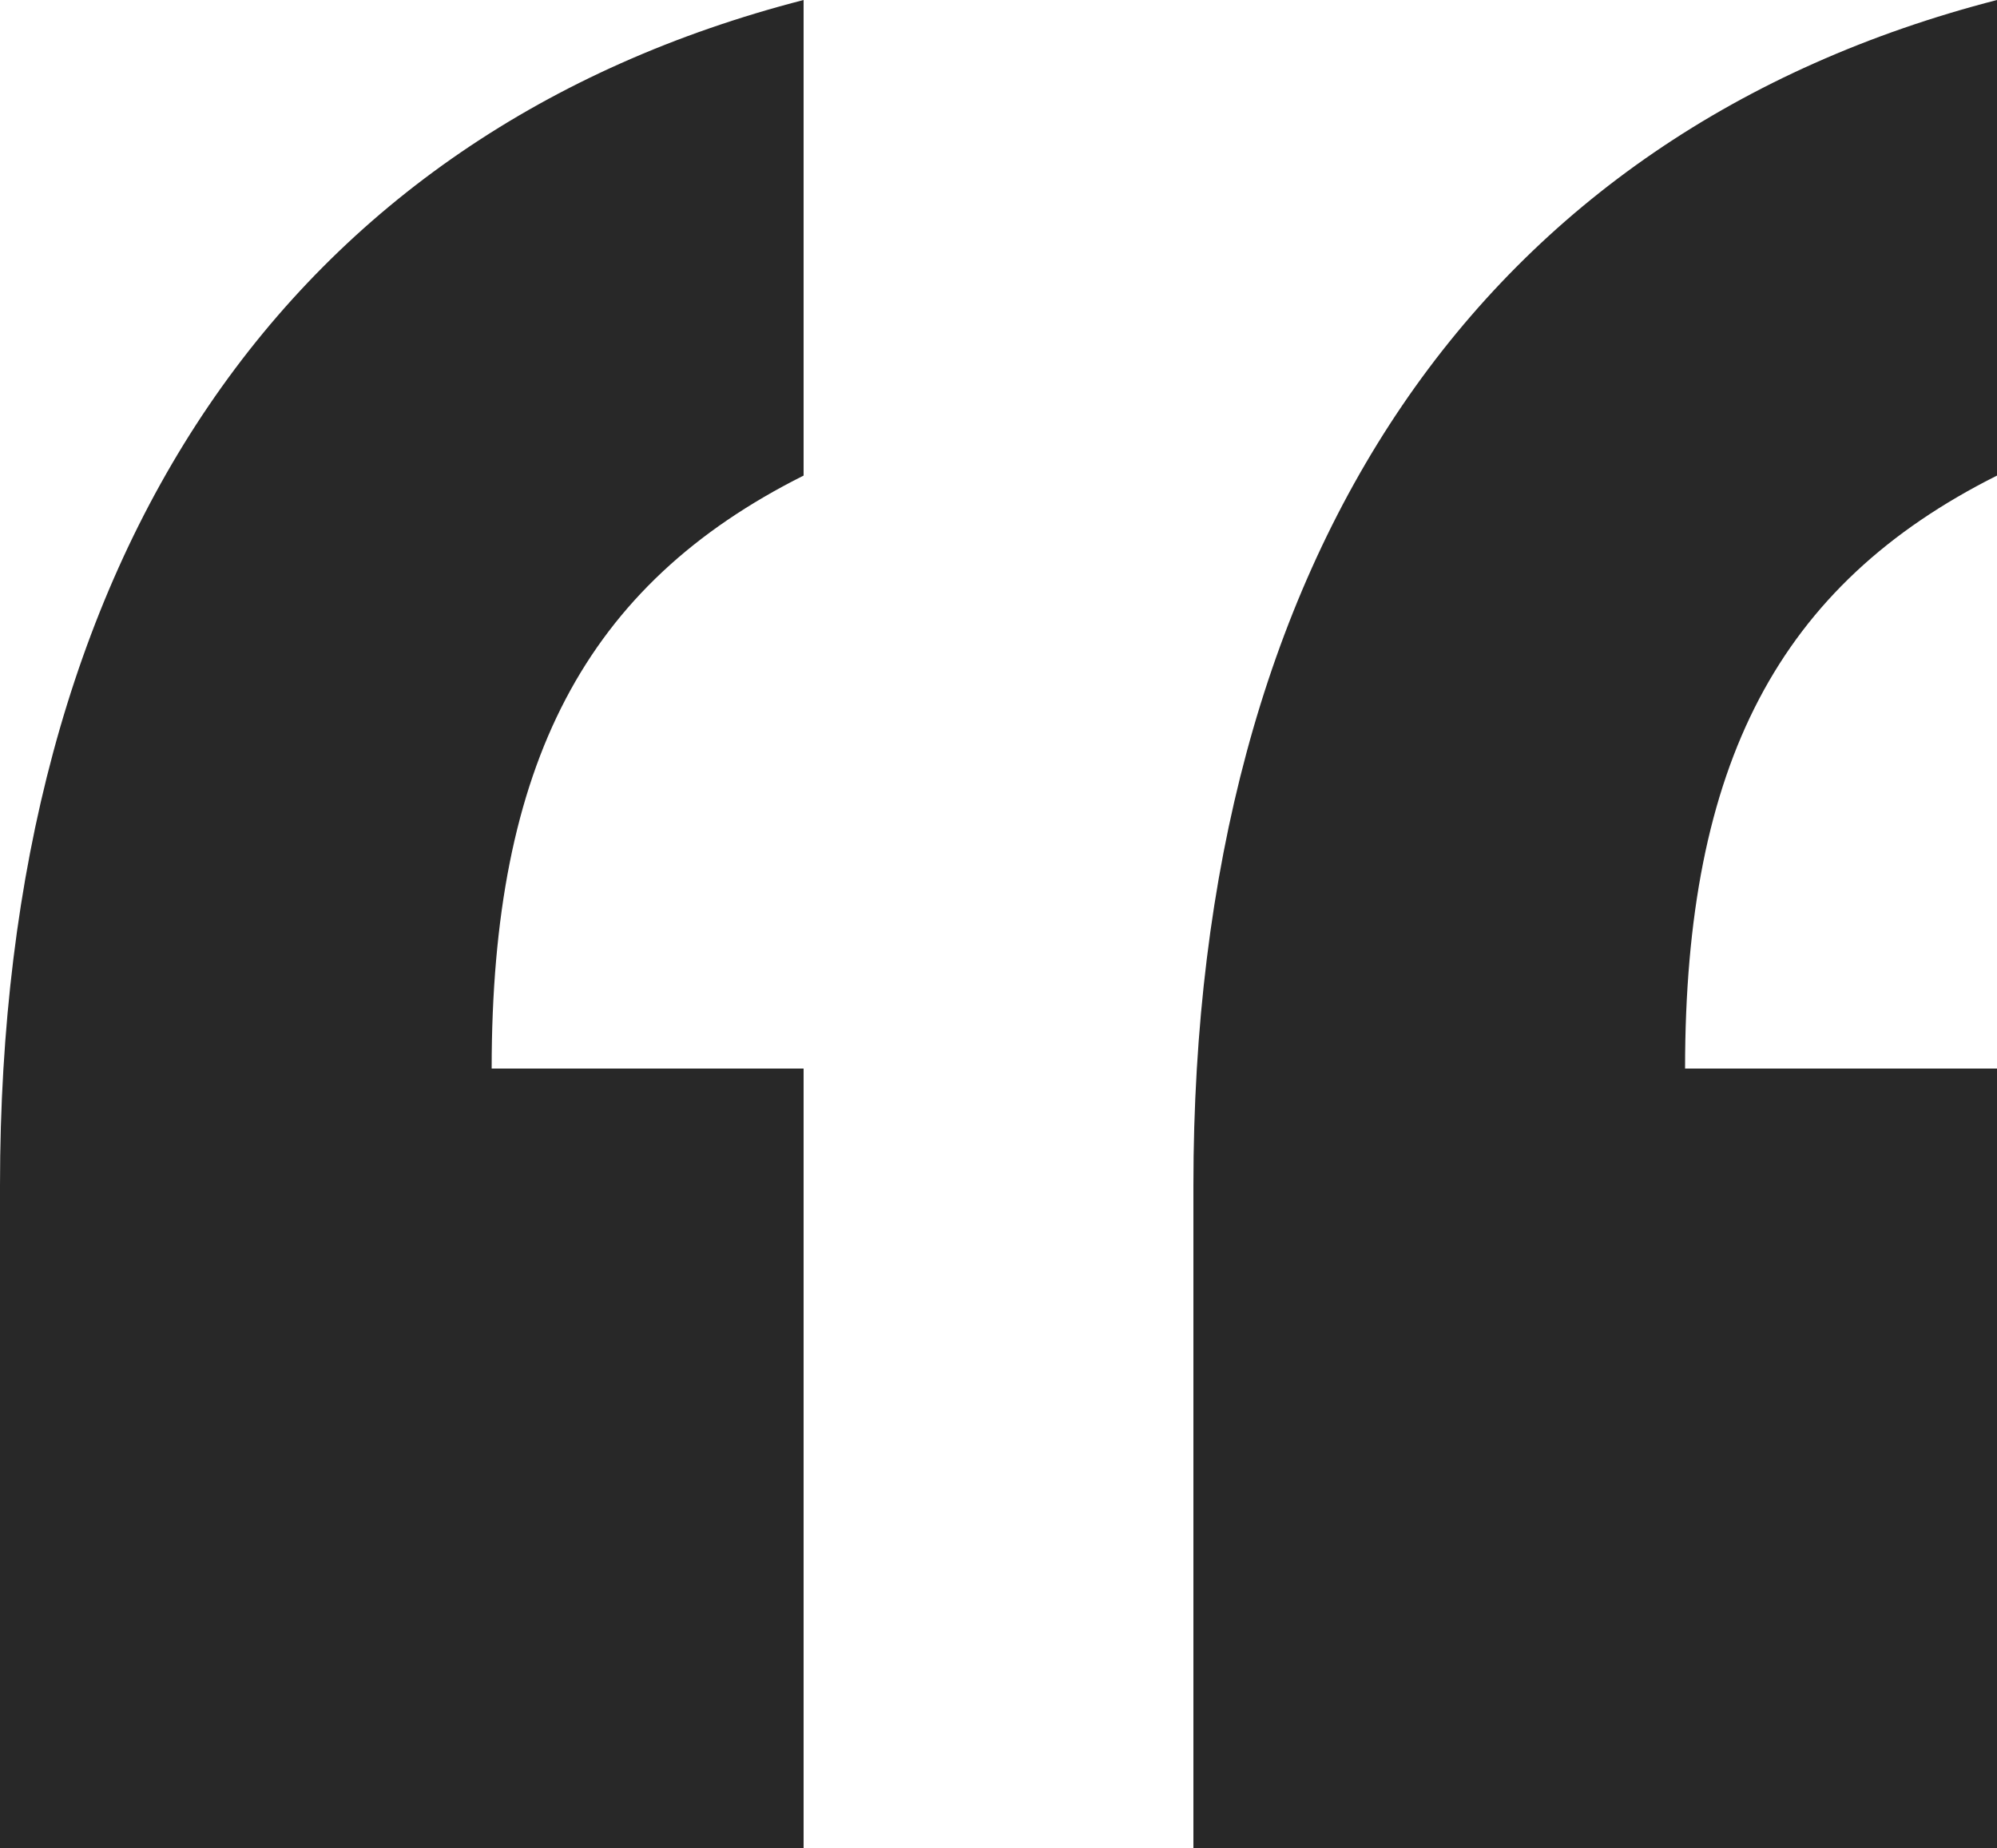 <svg xmlns="http://www.w3.org/2000/svg" viewBox="0 0 50 46.29"><defs><style>.cls-1{fill:#282828;}</style></defs><title>Asset 18</title><g id="Layer_2" data-name="Layer 2"><g id="Layer_1-2" data-name="Layer 1"><path class="cls-1" d="M0,46.29V29.69C0,13.87,7.23,3.32,20.12,0V11.91c-5.47,2.74-7.81,7.23-7.81,14.85h7.81V46.29Zm29.88,0V29.69C29.88,13.87,37.11,3.32,50,0V11.91c-5.47,2.74-7.81,7.23-7.81,14.85H50V46.29Z"/></g></g></svg>